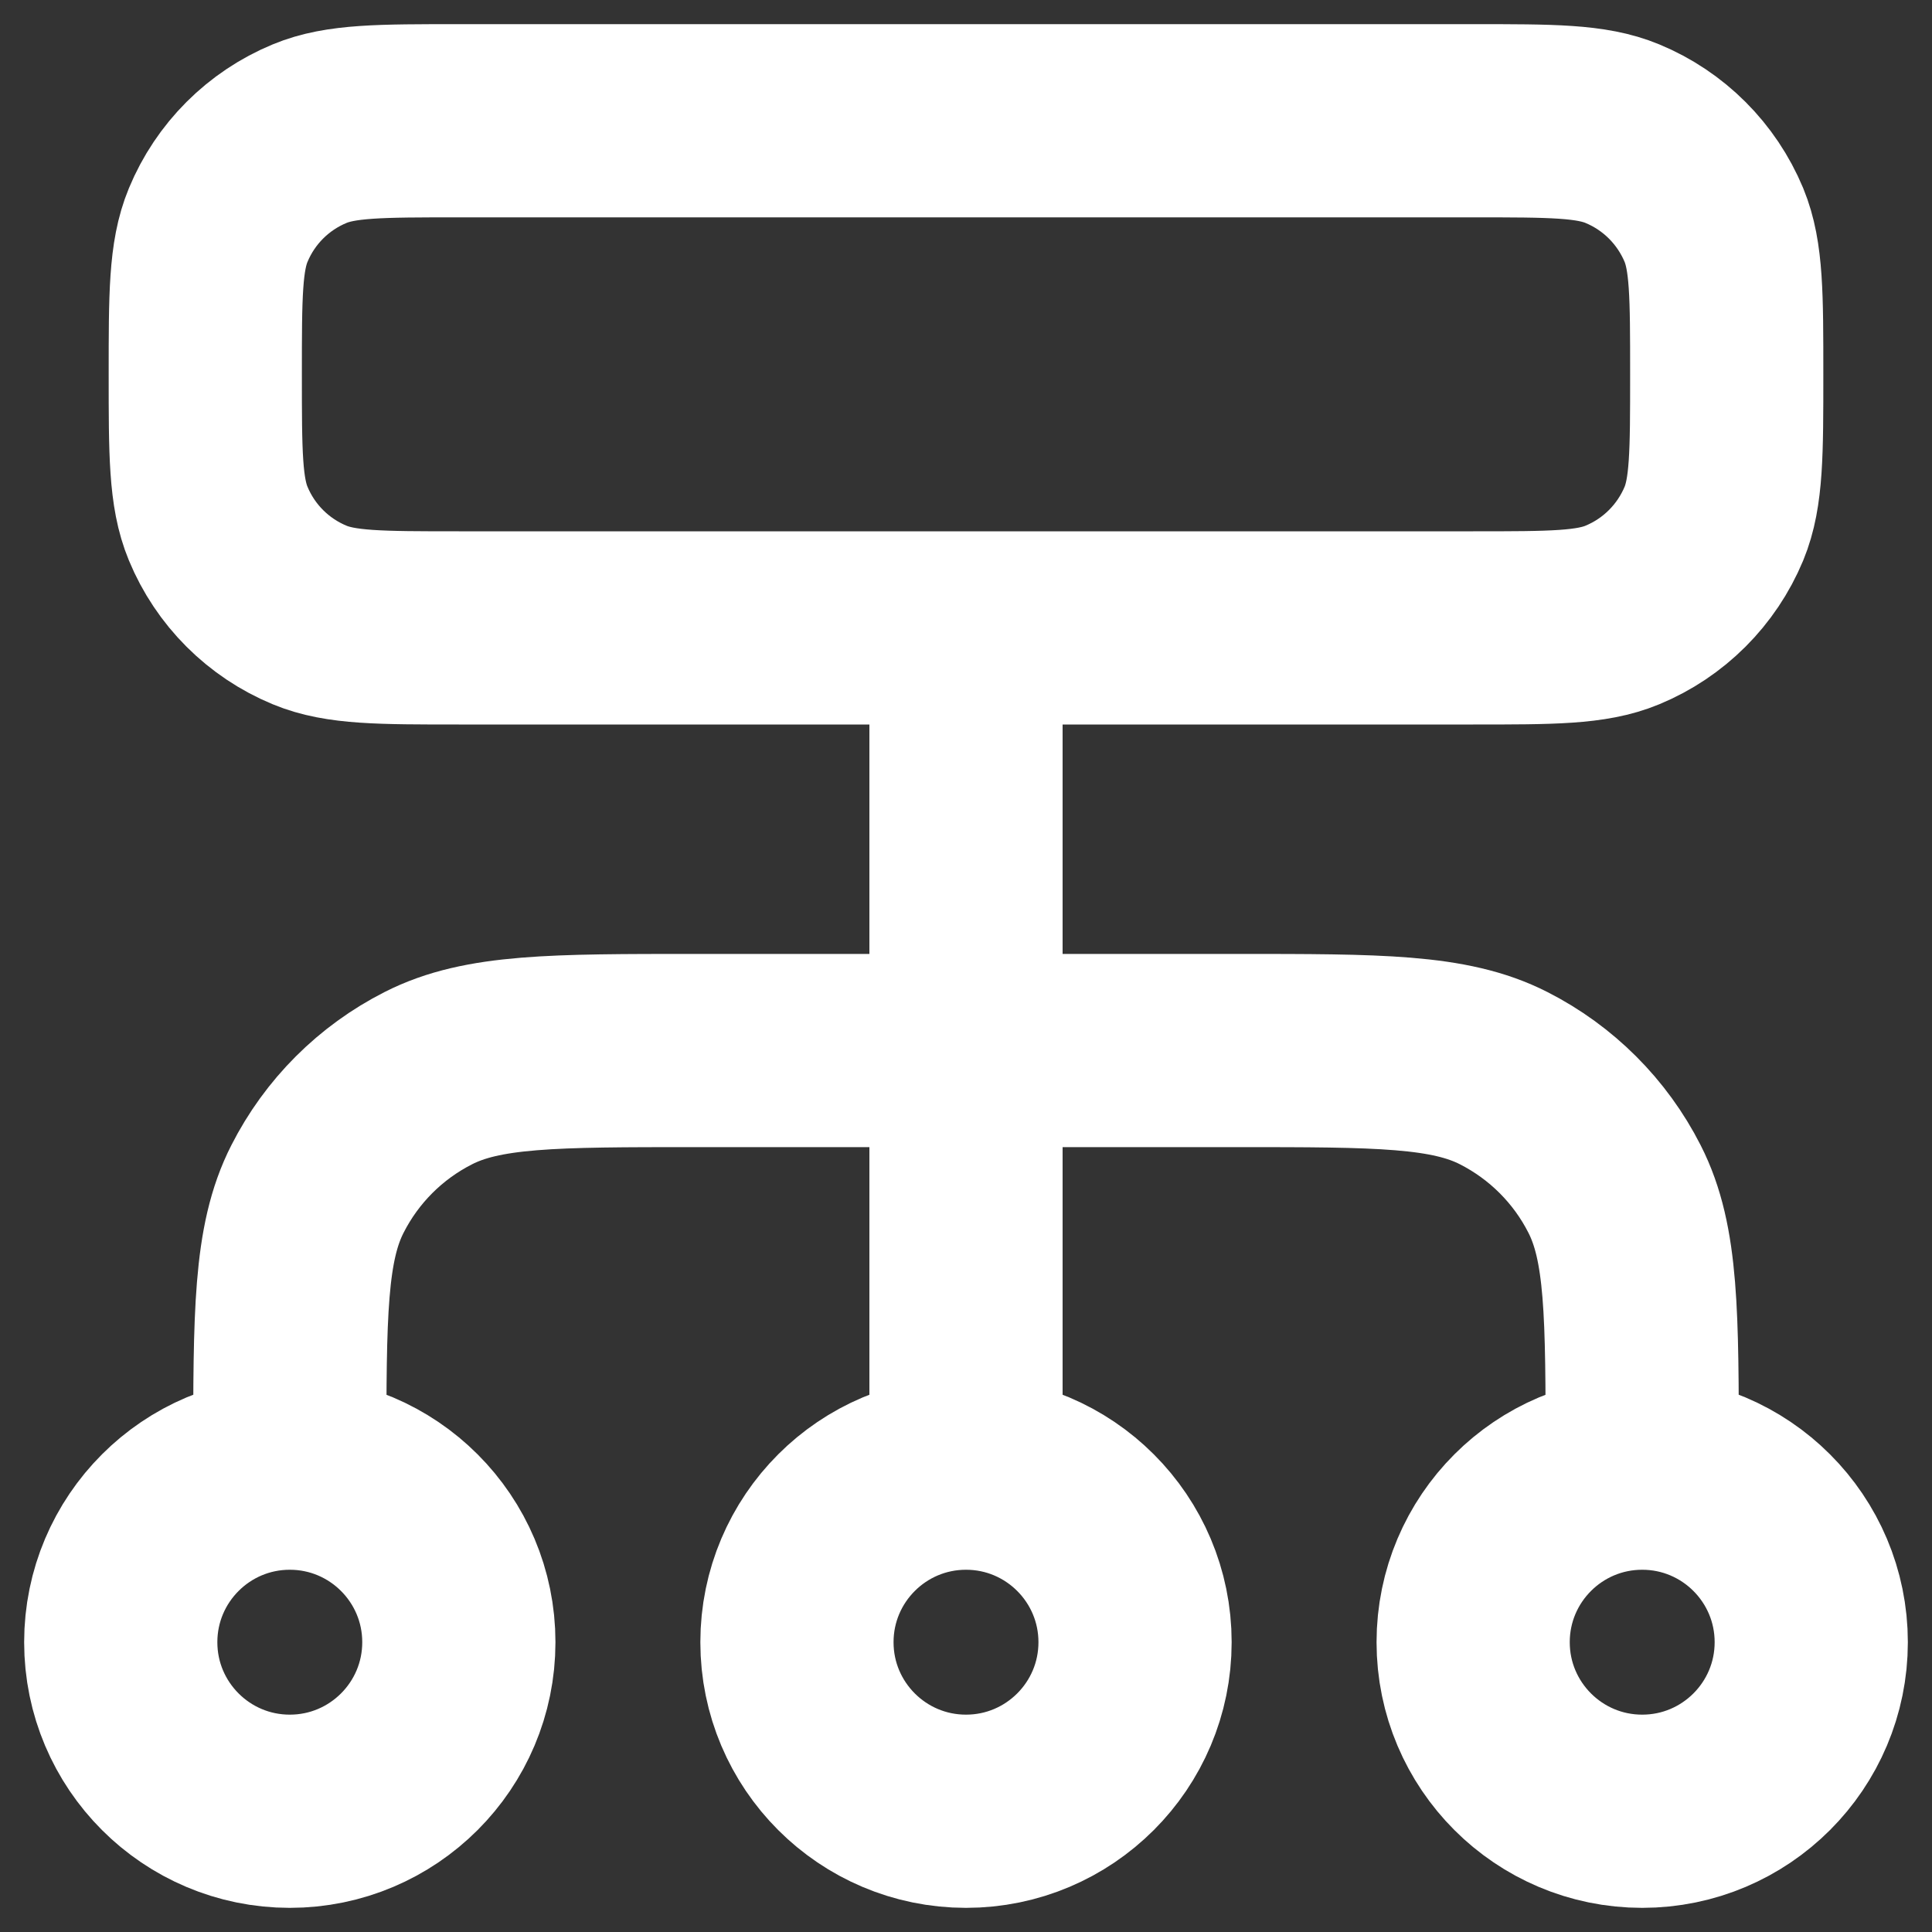 <svg width="16" height="16" viewBox="0 0 16 16" fill="none" xmlns="http://www.w3.org/2000/svg">
<rect x="0" y="0" width="16" height="16" fill="#333333" stroke="none"/>
<path d="M2.4 12.2V12.06C2.4 10.884 2.4 10.296 2.629 9.847C2.83 9.451 3.151 9.13 3.547 8.929C3.996 8.7 4.584 8.7 5.76 8.7H10.24C11.416 8.7 12.004 8.7 12.453 8.929C12.848 9.13 13.17 9.451 13.371 9.847C13.6 10.296 13.6 10.884 13.6 12.06V12.2M2.4 12.2C1.627 12.2 1 12.827 1 13.6C1 14.373 1.627 15 2.4 15C3.173 15 3.8 14.373 3.8 13.6C3.8 12.827 3.173 12.2 2.4 12.2ZM13.6 12.2C12.827 12.2 12.2 12.827 12.2 13.6C12.2 14.373 12.827 15 13.6 15C14.373 15 15 14.373 15 13.6C15 12.827 14.373 12.2 13.6 12.2ZM8 12.2C7.227 12.2 6.6 12.827 6.6 13.6C6.6 14.373 7.227 15 8 15C8.773 15 9.4 14.373 9.4 13.6C9.4 12.827 8.773 12.2 8 12.2ZM8 12.2V5.2M3.8 5.2H12.2C12.852 5.2 13.178 5.2 13.436 5.093C13.779 4.951 14.051 4.679 14.194 4.336C14.3 4.078 14.3 3.752 14.3 3.1C14.3 2.448 14.3 2.122 14.194 1.864C14.051 1.521 13.779 1.249 13.436 1.107C13.178 1 12.852 1 12.2 1H3.8C3.148 1 2.822 1 2.564 1.107C2.221 1.249 1.949 1.521 1.807 1.864C1.7 2.122 1.7 2.448 1.7 3.1C1.7 3.752 1.7 4.078 1.807 4.336C1.949 4.679 2.221 4.951 2.564 5.093C2.822 5.2 3.148 5.2 3.8 5.2Z" stroke="white" stroke-width="1.6" stroke-linecap="round" stroke-linejoin="round"/>
</svg>
